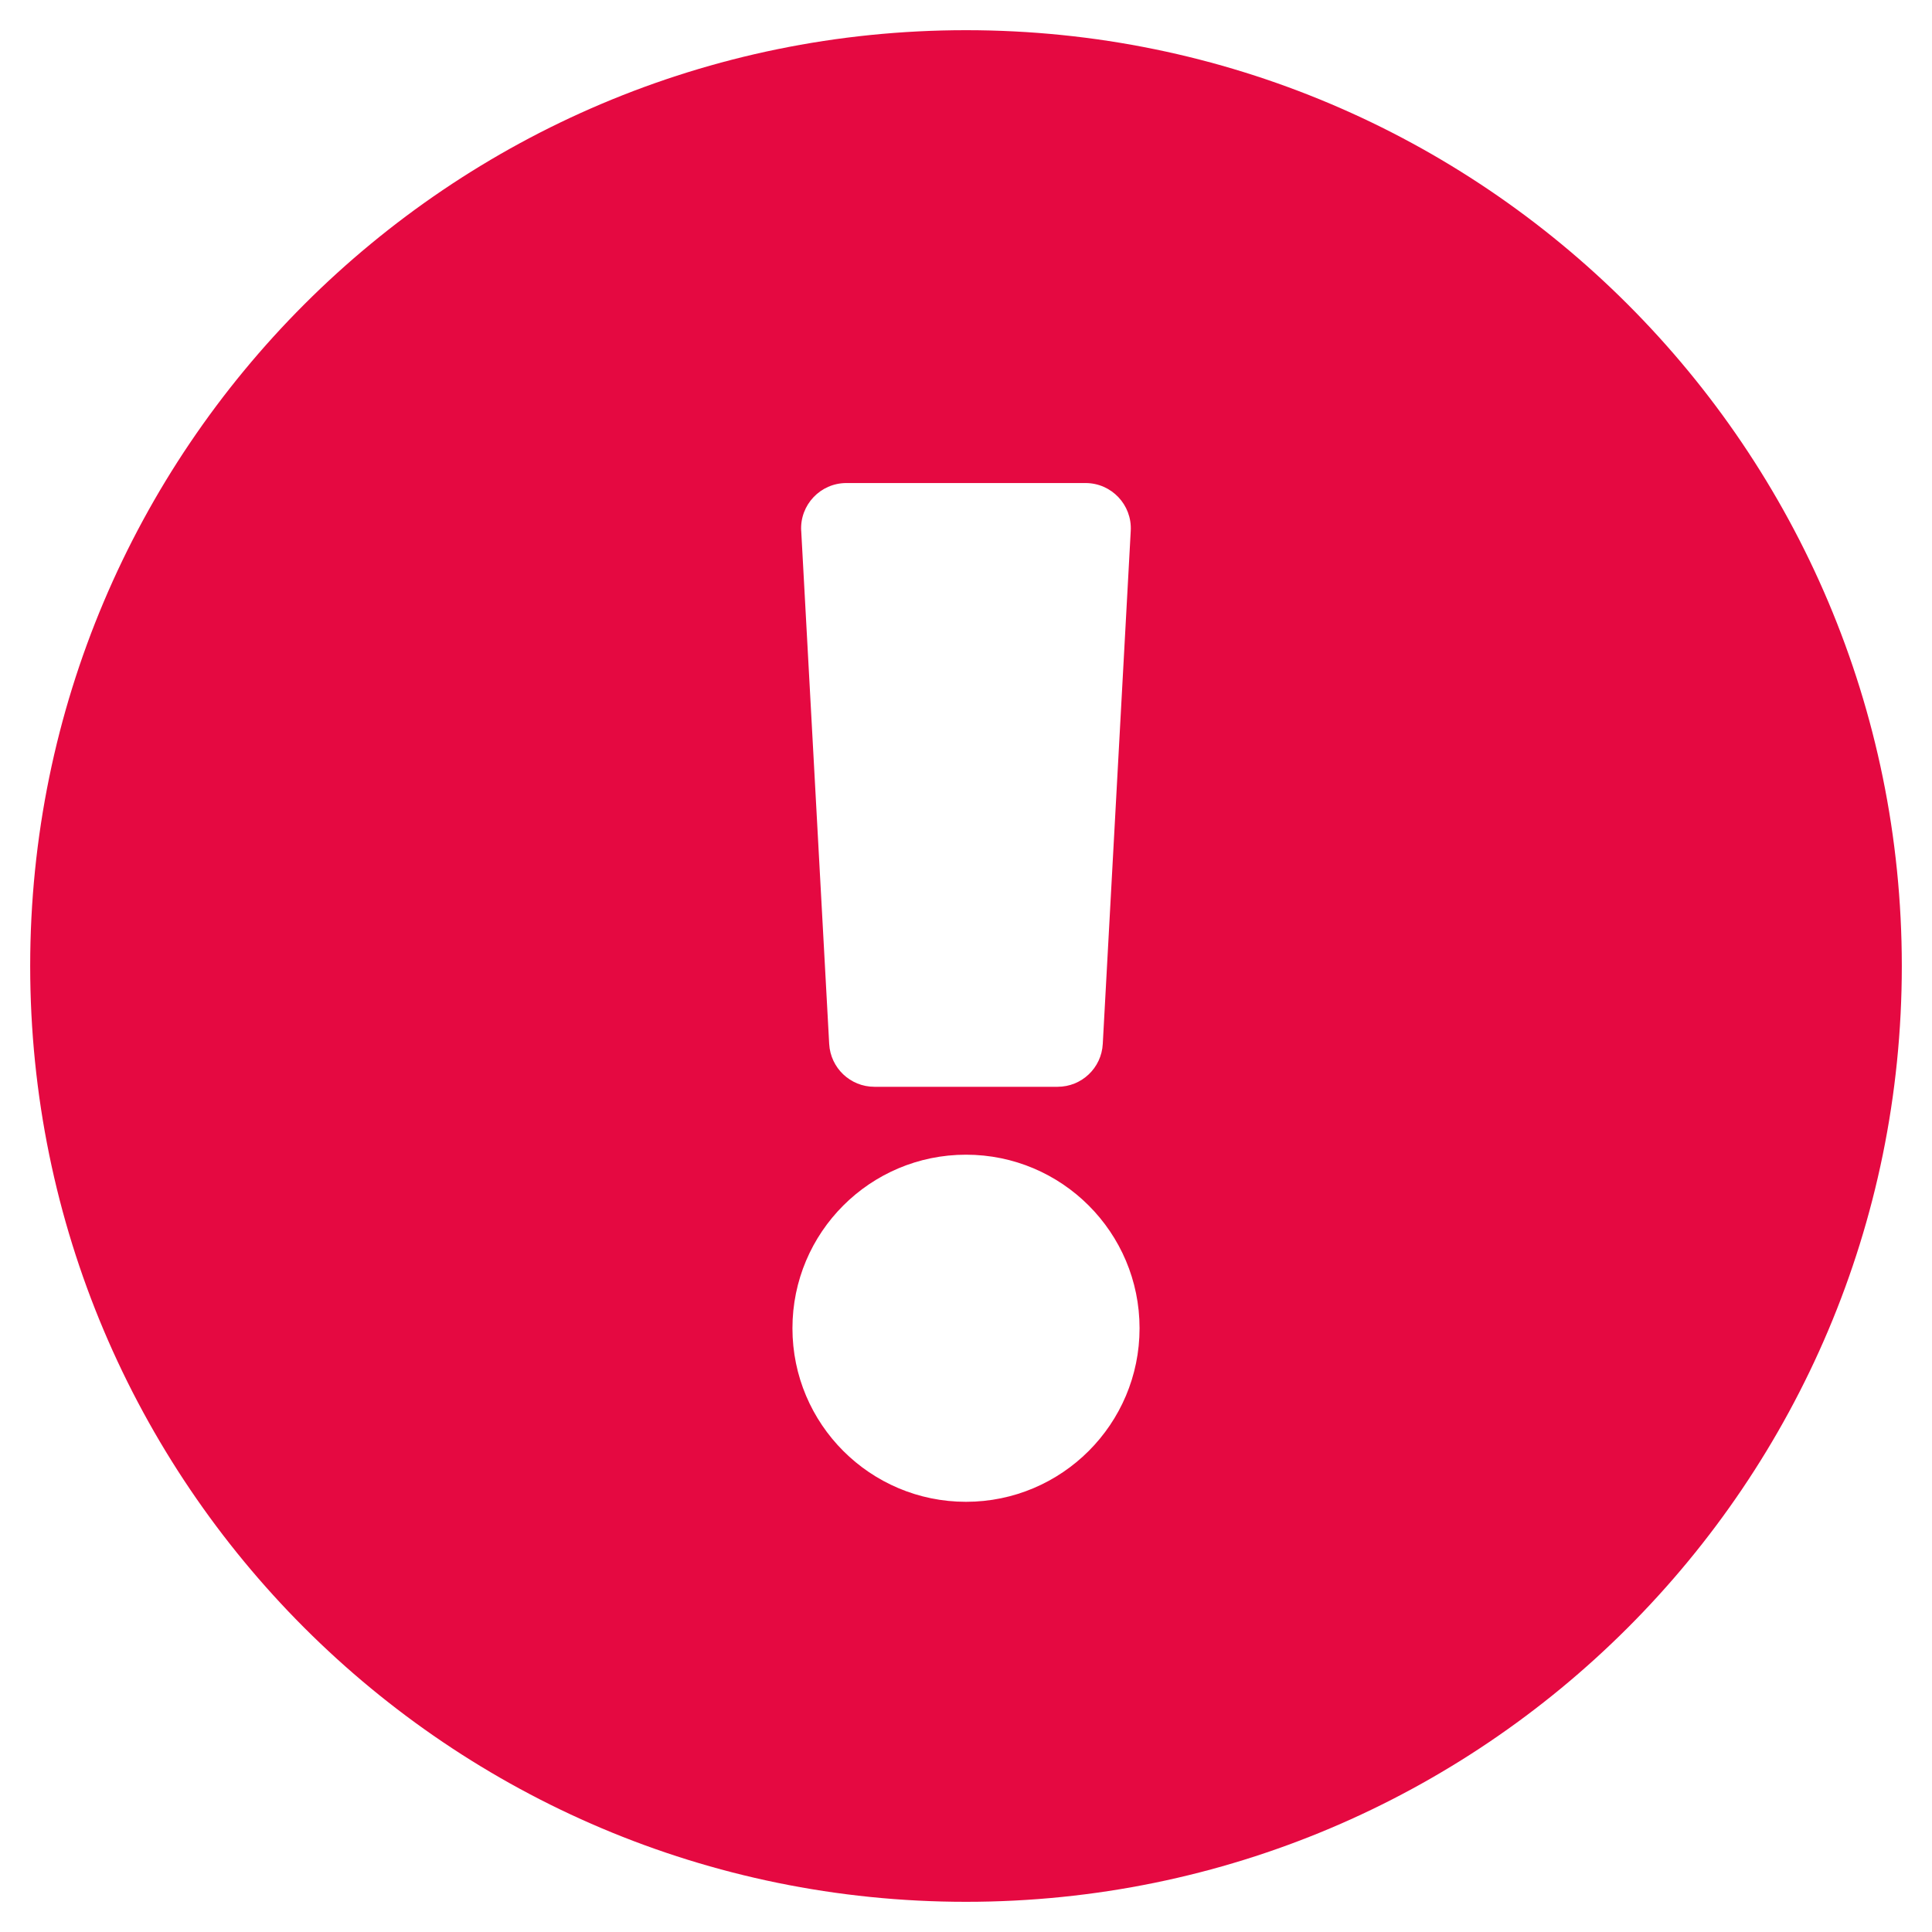 <svg fill="none" height="48" viewBox="0 0 48 48" width="48" xmlns="http://www.w3.org/2000/svg"><path d="m47.25 24c0 12.844-10.41 23.25-23.25 23.25s-23.25-10.406-23.25-23.25c0-12.836 10.41-23.25 23.25-23.25s23.25 10.414 23.25 23.25zm-23.25 4.688c-2.382 0-4.312 1.931-4.312 4.312s1.931 4.312 4.312 4.312 4.312-1.931 4.312-4.312-1.931-4.312-4.312-4.312zm-4.094-15.501.695 12.75c.033.597.526 1.064 1.123 1.064h4.551c.598 0 1.091-.467 1.123-1.064l.695-12.75c.035-.644-.478-1.186-1.123-1.186h-5.942c-.645 0-1.158.542-1.123 1.186z" fill="#e50941"/></svg>